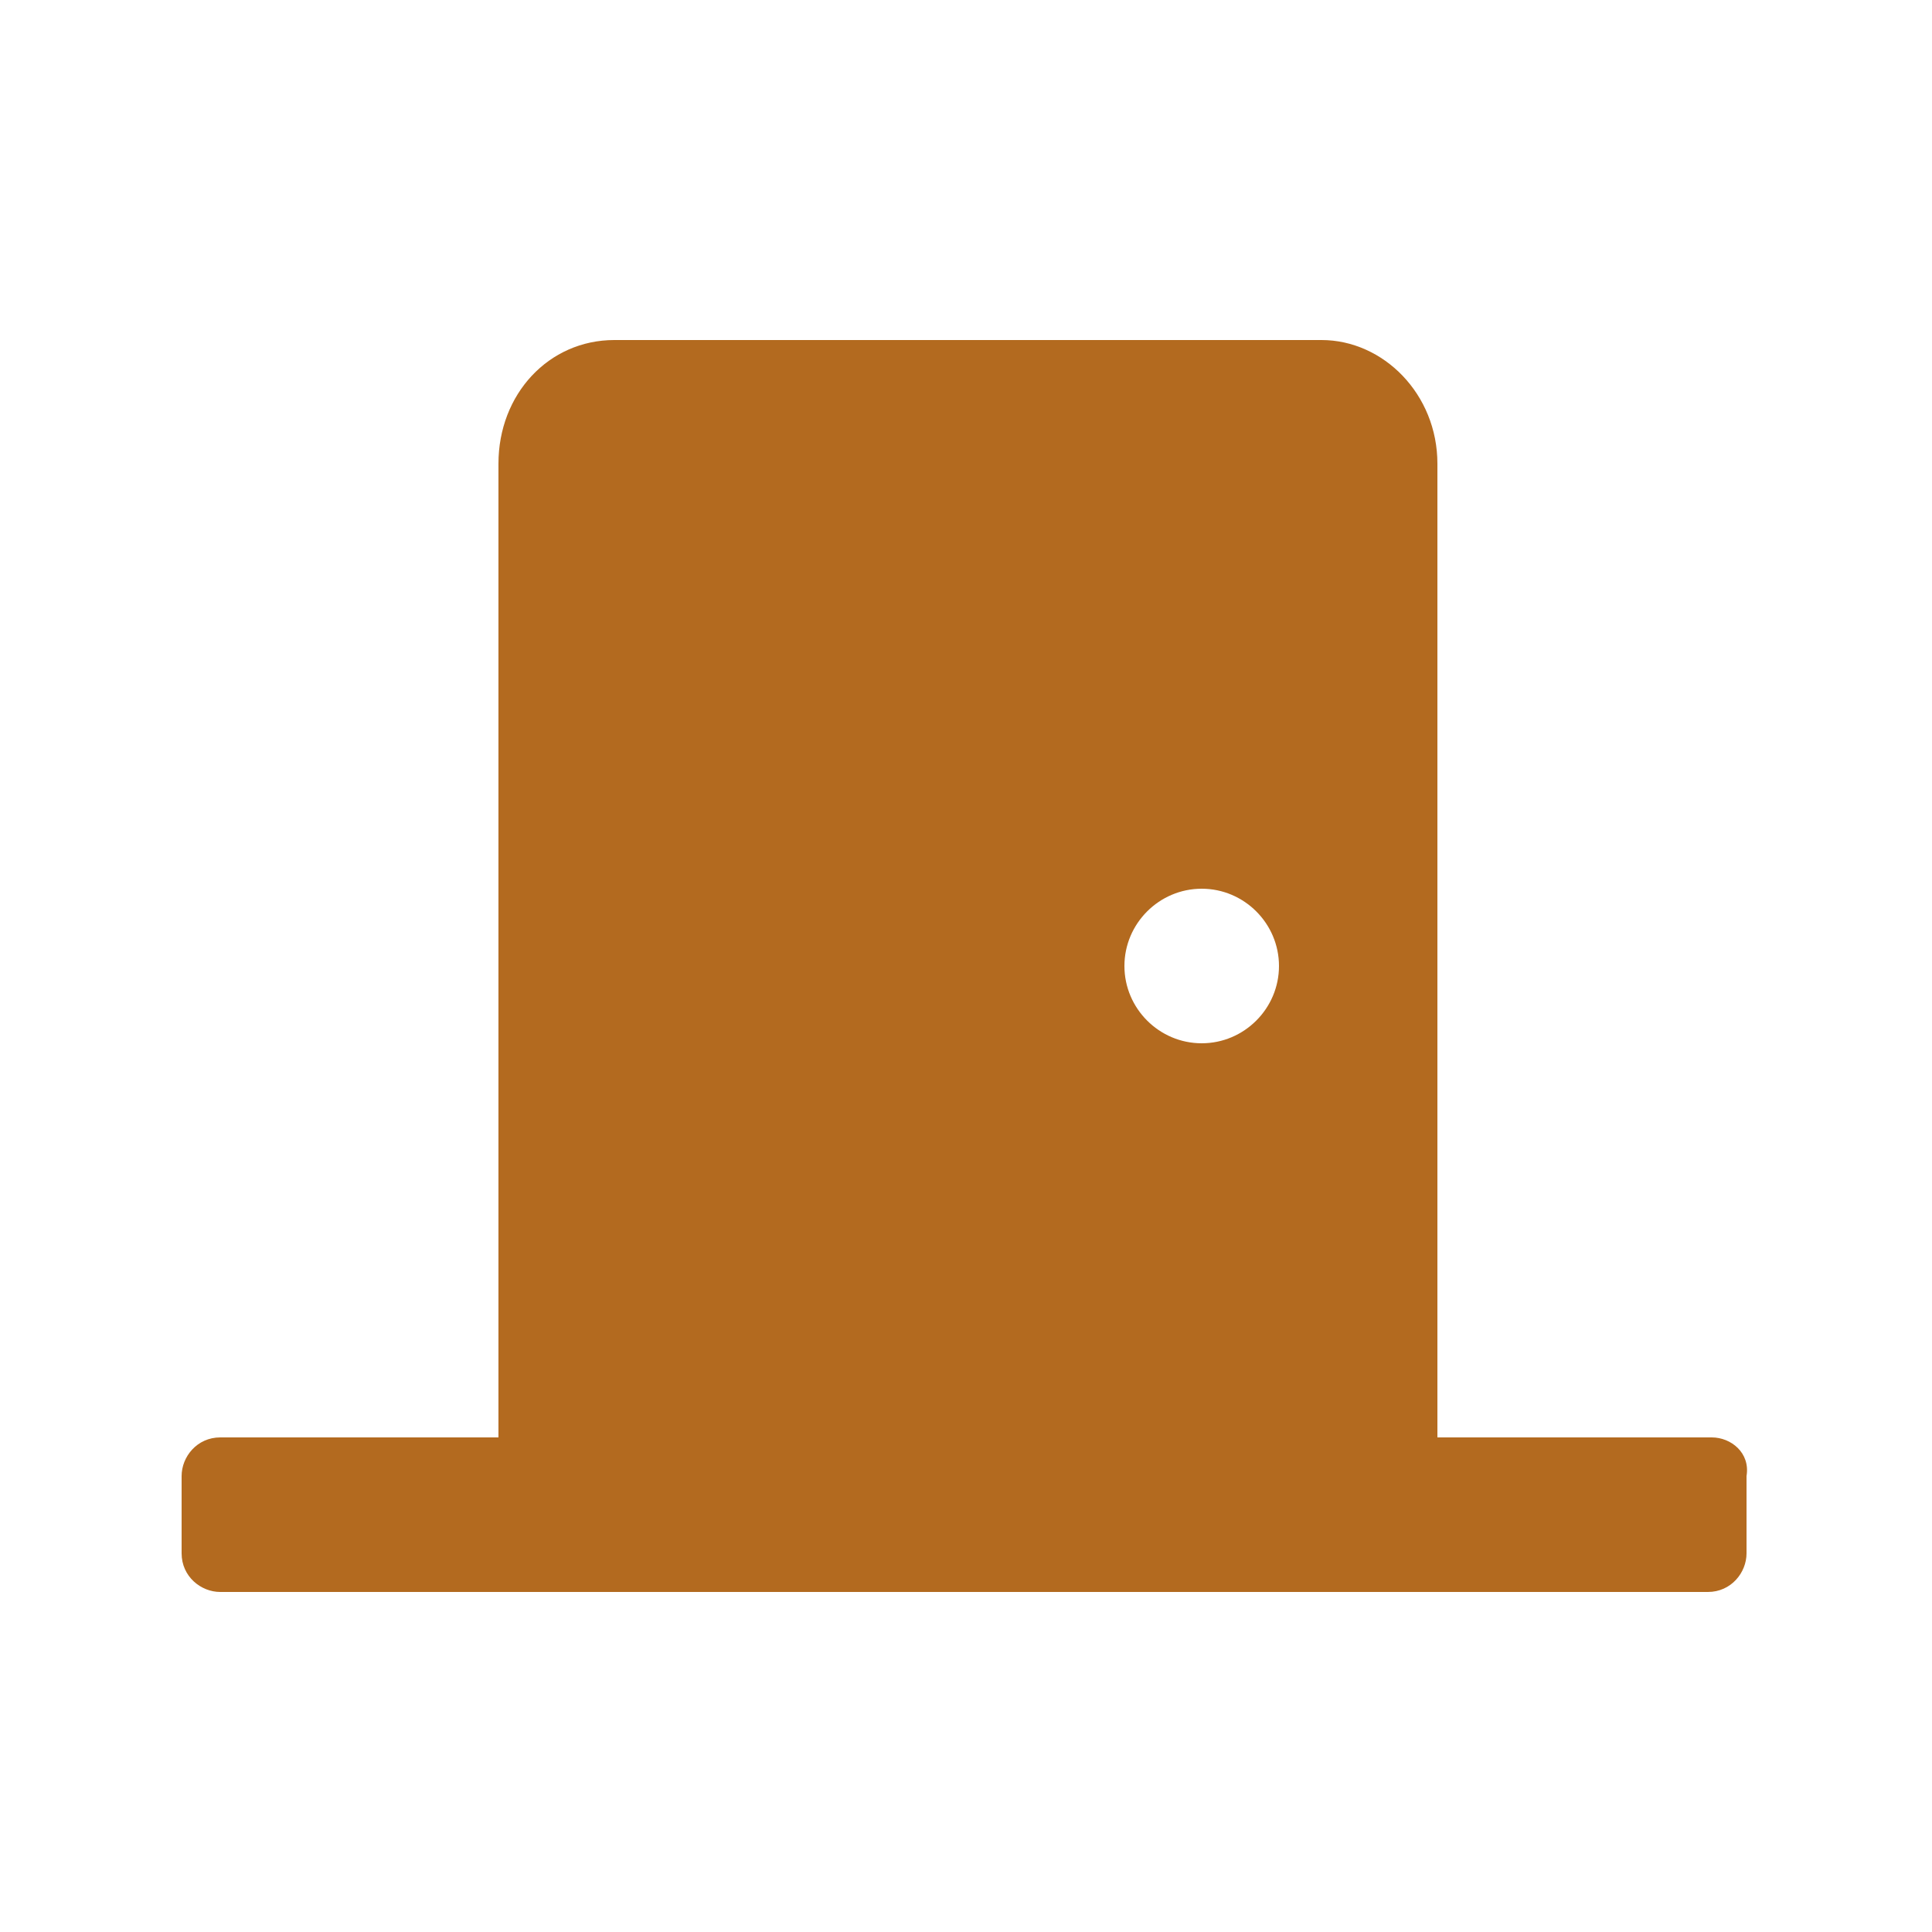 <?xml version="1.0" encoding="utf-8"?>
<!-- Generator: Adobe Illustrator 26.0.0, SVG Export Plug-In . SVG Version: 6.00 Build 0)  -->
<svg version="1.1" id="Layer_1" xmlns="http://www.w3.org/2000/svg" xmlns:xlink="http://www.w3.org/1999/xlink" x="0px" y="0px"
	 viewBox="0 0 50 50" style="enable-background:new 0 0 50 50;" xml:space="preserve">
<style type="text/css">
	.st0{fill:#B36A1F;}
</style>
<path class="st0" d="M44.3,37.2h-7.1V12c0-1.8-1.4-3.2-3-3.2H15.9c-1.7,0-3,1.4-3,3.2v25.2H5.7c-0.6,0-1,0.5-1,1v2c0,0.6,0.5,1,1,1
	h38.5c0.6,0,1-0.5,1-1v-2C45.3,37.6,44.8,37.2,44.3,37.2z M31.1,27c-1.1,0-2-0.9-2-2s0.9-2,2-2s2,0.9,2,2C33.1,26.1,32.2,27,31.1,27
	z"/>
</svg>
